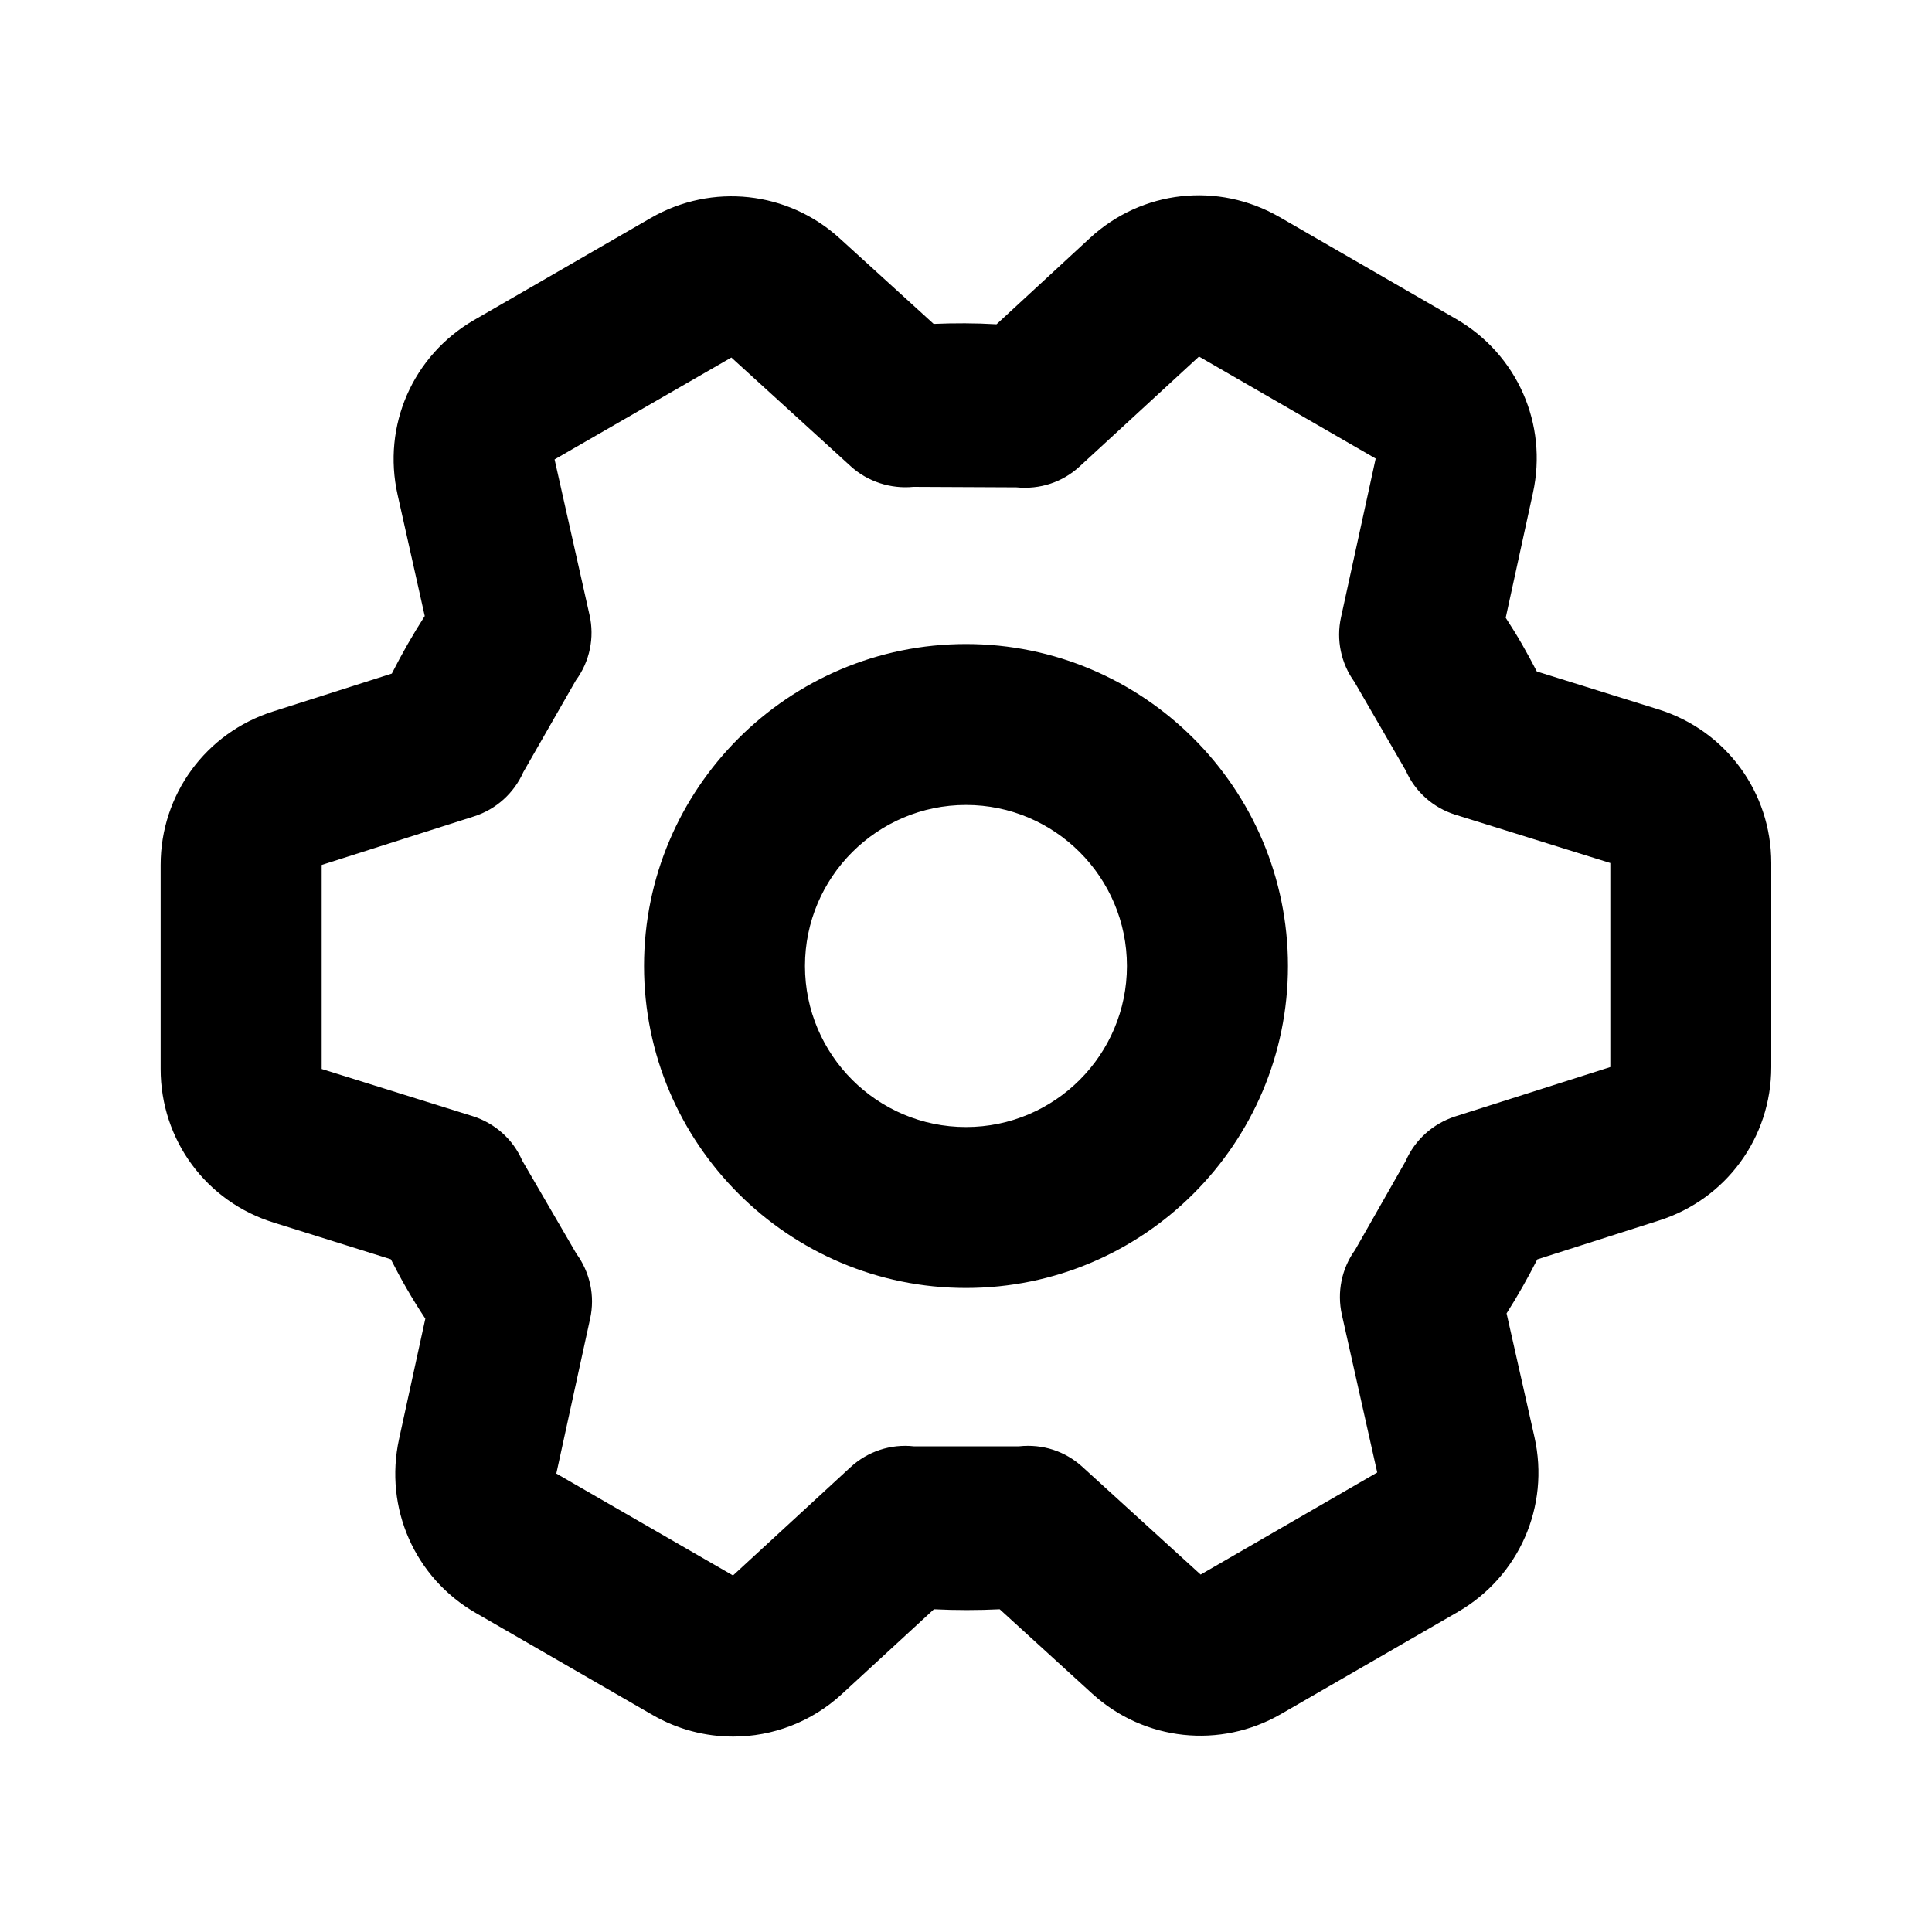 <svg width="20" height="20" viewBox="0 0 20 20" fill="none" xmlns="http://www.w3.org/2000/svg">
<path fill-rule="evenodd" clip-rule="evenodd" d="M15.062 11.558L16.67 11.046V8.934L15.066 8.434C14.836 8.362 14.649 8.196 14.552 7.976L14.021 7.059C13.882 6.867 13.831 6.624 13.882 6.391L14.241 4.747L12.412 3.691L11.176 4.829C10.999 4.992 10.766 5.069 10.521 5.045L9.456 5.04C9.221 5.063 8.983 4.987 8.807 4.827L7.571 3.701L5.741 4.756L6.103 6.367C6.156 6.601 6.105 6.848 5.962 7.042L5.418 7.992C5.321 8.211 5.136 8.378 4.908 8.451L3.33 8.954V11.066L4.892 11.554C5.122 11.626 5.31 11.793 5.406 12.014L5.966 12.977C6.108 13.171 6.161 13.416 6.109 13.651L5.759 15.254L7.588 16.309L8.806 15.187C8.982 15.025 9.22 14.946 9.459 14.972H10.549C10.793 14.946 11.026 15.022 11.204 15.184L12.429 16.3L14.257 15.243L13.891 13.61C13.839 13.377 13.888 13.132 14.028 12.939L14.552 12.018C14.648 11.798 14.835 11.632 15.062 11.558ZM15.909 6.951L17.166 7.343C17.866 7.561 18.336 8.201 18.336 8.934V11.046C18.336 11.774 17.87 12.413 17.176 12.634L15.914 13.037C15.816 13.229 15.711 13.416 15.596 13.596L15.885 14.878C16.045 15.593 15.726 16.32 15.091 16.687L13.262 17.743C12.632 18.107 11.846 18.024 11.306 17.532L10.349 16.659C10.125 16.67 9.896 16.67 9.668 16.659L8.717 17.535C8.401 17.827 7.997 17.977 7.59 17.977C7.304 17.977 7.016 17.904 6.755 17.753L4.925 16.697C4.294 16.334 3.975 15.611 4.131 14.897L4.403 13.651C4.336 13.55 4.272 13.447 4.211 13.341C4.152 13.24 4.098 13.138 4.046 13.036L2.833 12.656C2.133 12.439 1.663 11.799 1.663 11.066V8.954C1.663 8.225 2.13 7.587 2.824 7.366L4.056 6.973C4.161 6.766 4.275 6.567 4.397 6.377L4.116 5.122C3.955 4.407 4.273 3.68 4.908 3.313L6.738 2.256C7.37 1.892 8.156 1.978 8.693 2.468L9.665 3.353C9.88 3.344 10.097 3.344 10.316 3.357L11.282 2.465C11.821 1.967 12.609 1.88 13.246 2.247L15.075 3.303C15.706 3.668 16.025 4.391 15.869 5.102L15.587 6.395C15.646 6.486 15.704 6.579 15.758 6.673C15.811 6.766 15.861 6.858 15.909 6.951ZM8.333 10C8.333 10.919 9.081 11.667 10 11.667C10.919 11.667 11.666 10.919 11.666 10C11.666 9.081 10.919 8.333 10 8.333C9.081 8.333 8.333 9.081 8.333 10ZM6.667 10C6.667 8.162 8.162 6.667 10 6.667C11.838 6.667 13.333 8.162 13.333 10C13.333 11.838 11.838 13.333 10 13.333C8.162 13.333 6.667 11.838 6.667 10Z" fill="black"/>
</svg>
